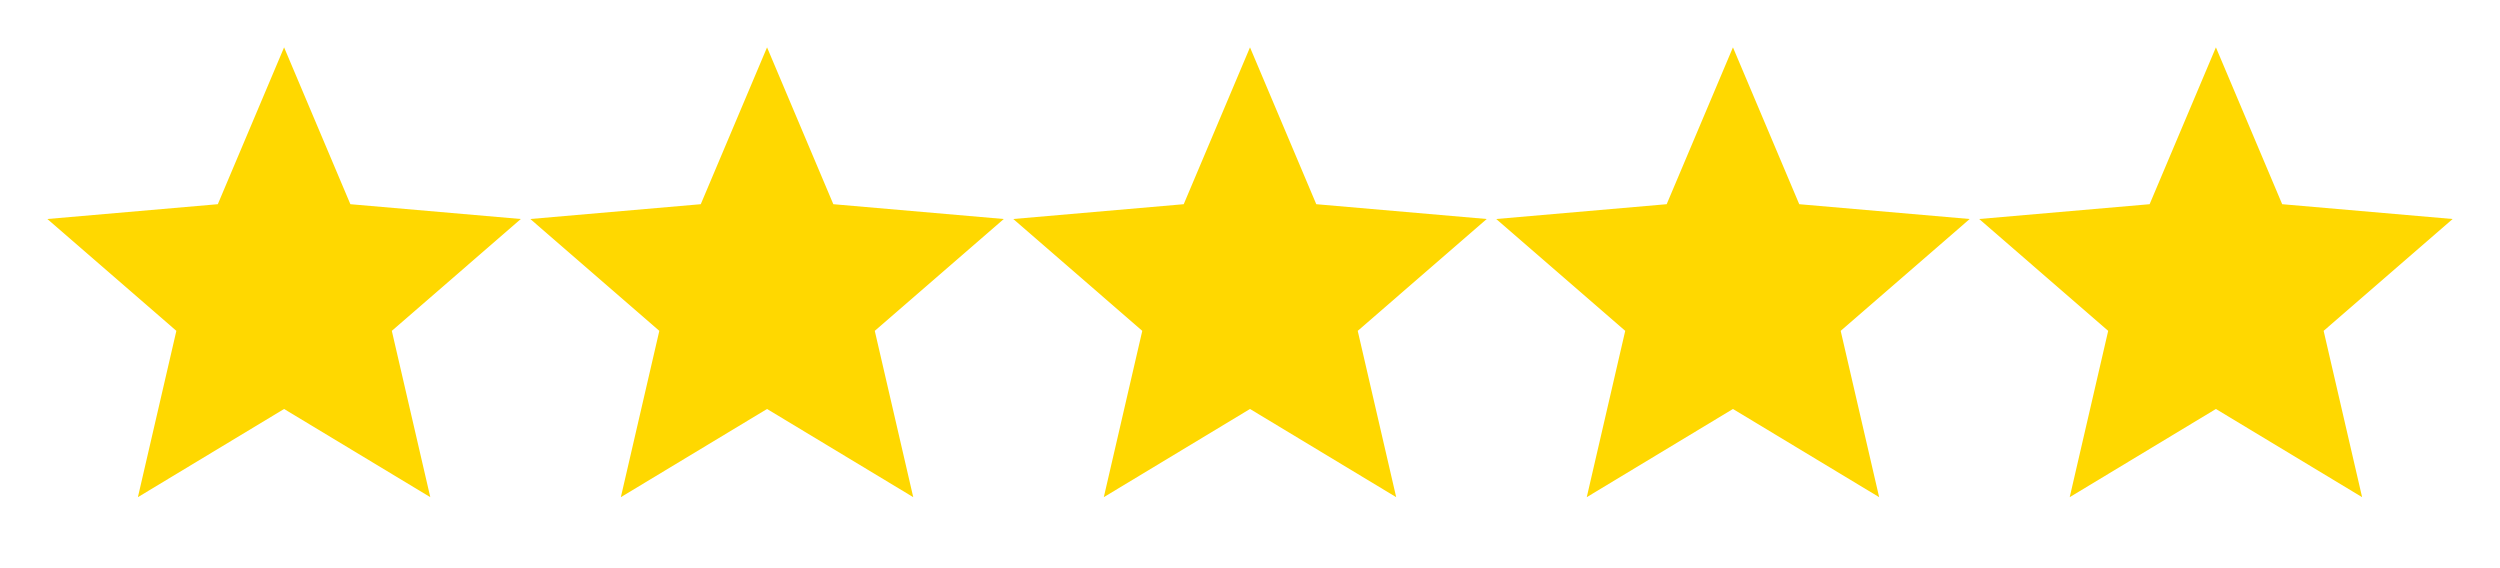 <svg xmlns="http://www.w3.org/2000/svg" fill="none" viewBox="0 0 88 20" height="20" width="88">
<path fill="#FFD800" d="M4.854 17.5L6.208 11.646L1.667 7.709L7.667 7.188L10 1.667L12.333 7.188L18.333 7.709L13.792 11.646L15.146 17.5L10 14.396L4.854 17.5Z"></path>
<path fill="#FFD800" d="M21.854 17.5L23.208 11.646L18.667 7.709L24.667 7.188L27 1.667L29.333 7.188L35.333 7.709L30.792 11.646L32.146 17.5L27 14.396L21.854 17.5Z"></path>
<path fill="#FFD800" d="M38.854 17.5L40.208 11.646L35.667 7.709L41.667 7.188L44 1.667L46.333 7.188L52.333 7.709L47.792 11.646L49.146 17.5L44 14.396L38.854 17.5Z"></path>
<path fill="#FFD800" d="M55.854 17.5L57.208 11.646L52.667 7.709L58.667 7.188L61 1.667L63.333 7.188L69.333 7.709L64.792 11.646L66.146 17.5L61 14.396L55.854 17.5Z"></path>
<path fill="#FFD800" d="M72.854 17.5L74.208 11.646L69.667 7.709L75.667 7.188L78 1.667L80.333 7.188L86.333 7.709L81.792 11.646L83.146 17.5L78 14.396L72.854 17.5Z"></path>
</svg>
